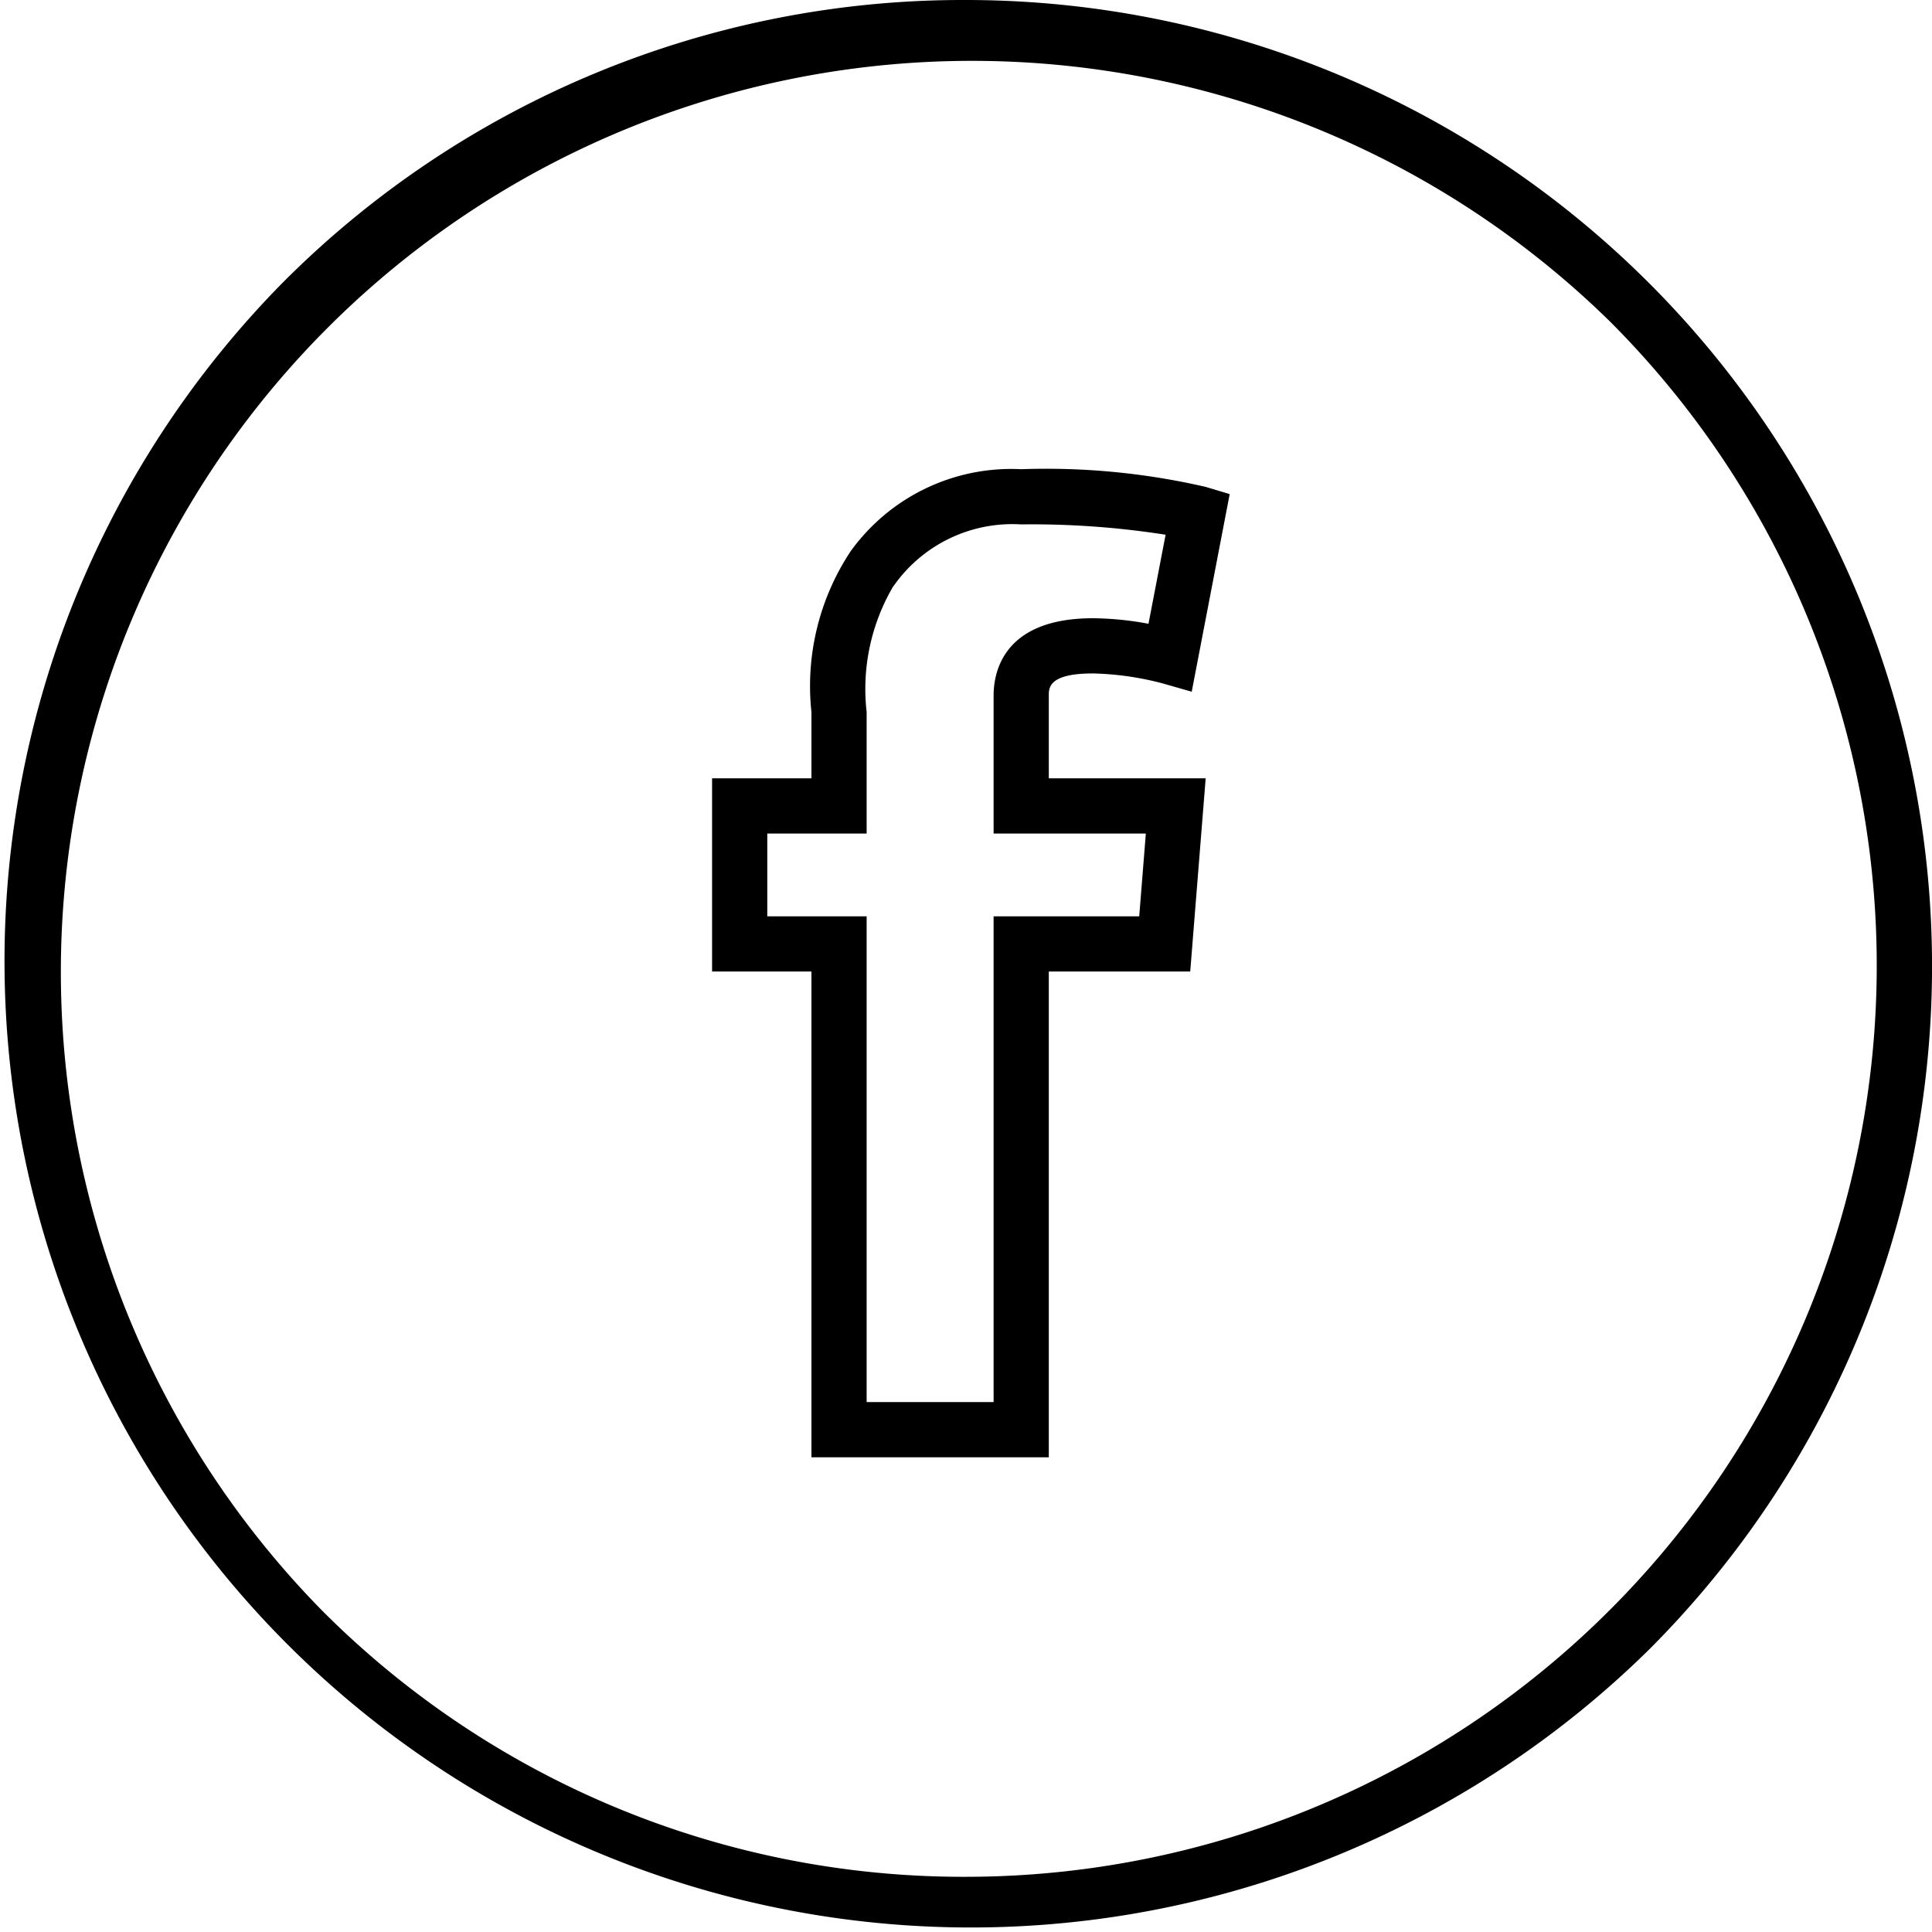 <svg xmlns="http://www.w3.org/2000/svg" width="35" height="35" viewBox="0 0 35 35"><path d="M17.5 0a17.506 17.506 0 0112.379 29.879A17.507 17.507 0 015.121 5.121 17.388 17.388 0 0117.5 0zm0 34A16.506 16.506 0 0029.171 5.829 16.506 16.506 0 005.829 29.171 16.4 16.4 0 0017.5 34zm1-25.5a12.851 12.851 0 013.344.321l.433.13-.688 3.58-.525-.15A5.38 5.38 0 0019.8 12.2c-.8 0-.8.26-.8.4v1.5h2.842l-.28 3.5H19v8.8h-4.3v-8.8h-1.8v-3.5h1.8v-1.2a4.42 4.42 0 01.71-2.913A3.586 3.586 0 0118.5 8.5zm2.616 1.187A15.7 15.7 0 0018.5 9.5a2.625 2.625 0 00-2.3 1.1l-.02.025a3.673 3.673 0 00-.48 2.275v2.2h-1.8v1.5h1.8v8.8H18v-8.8h2.638l.12-1.5H18v-2.5c0-.421.175-1.4 1.8-1.4a5.737 5.737 0 011.006.1z"/></svg>